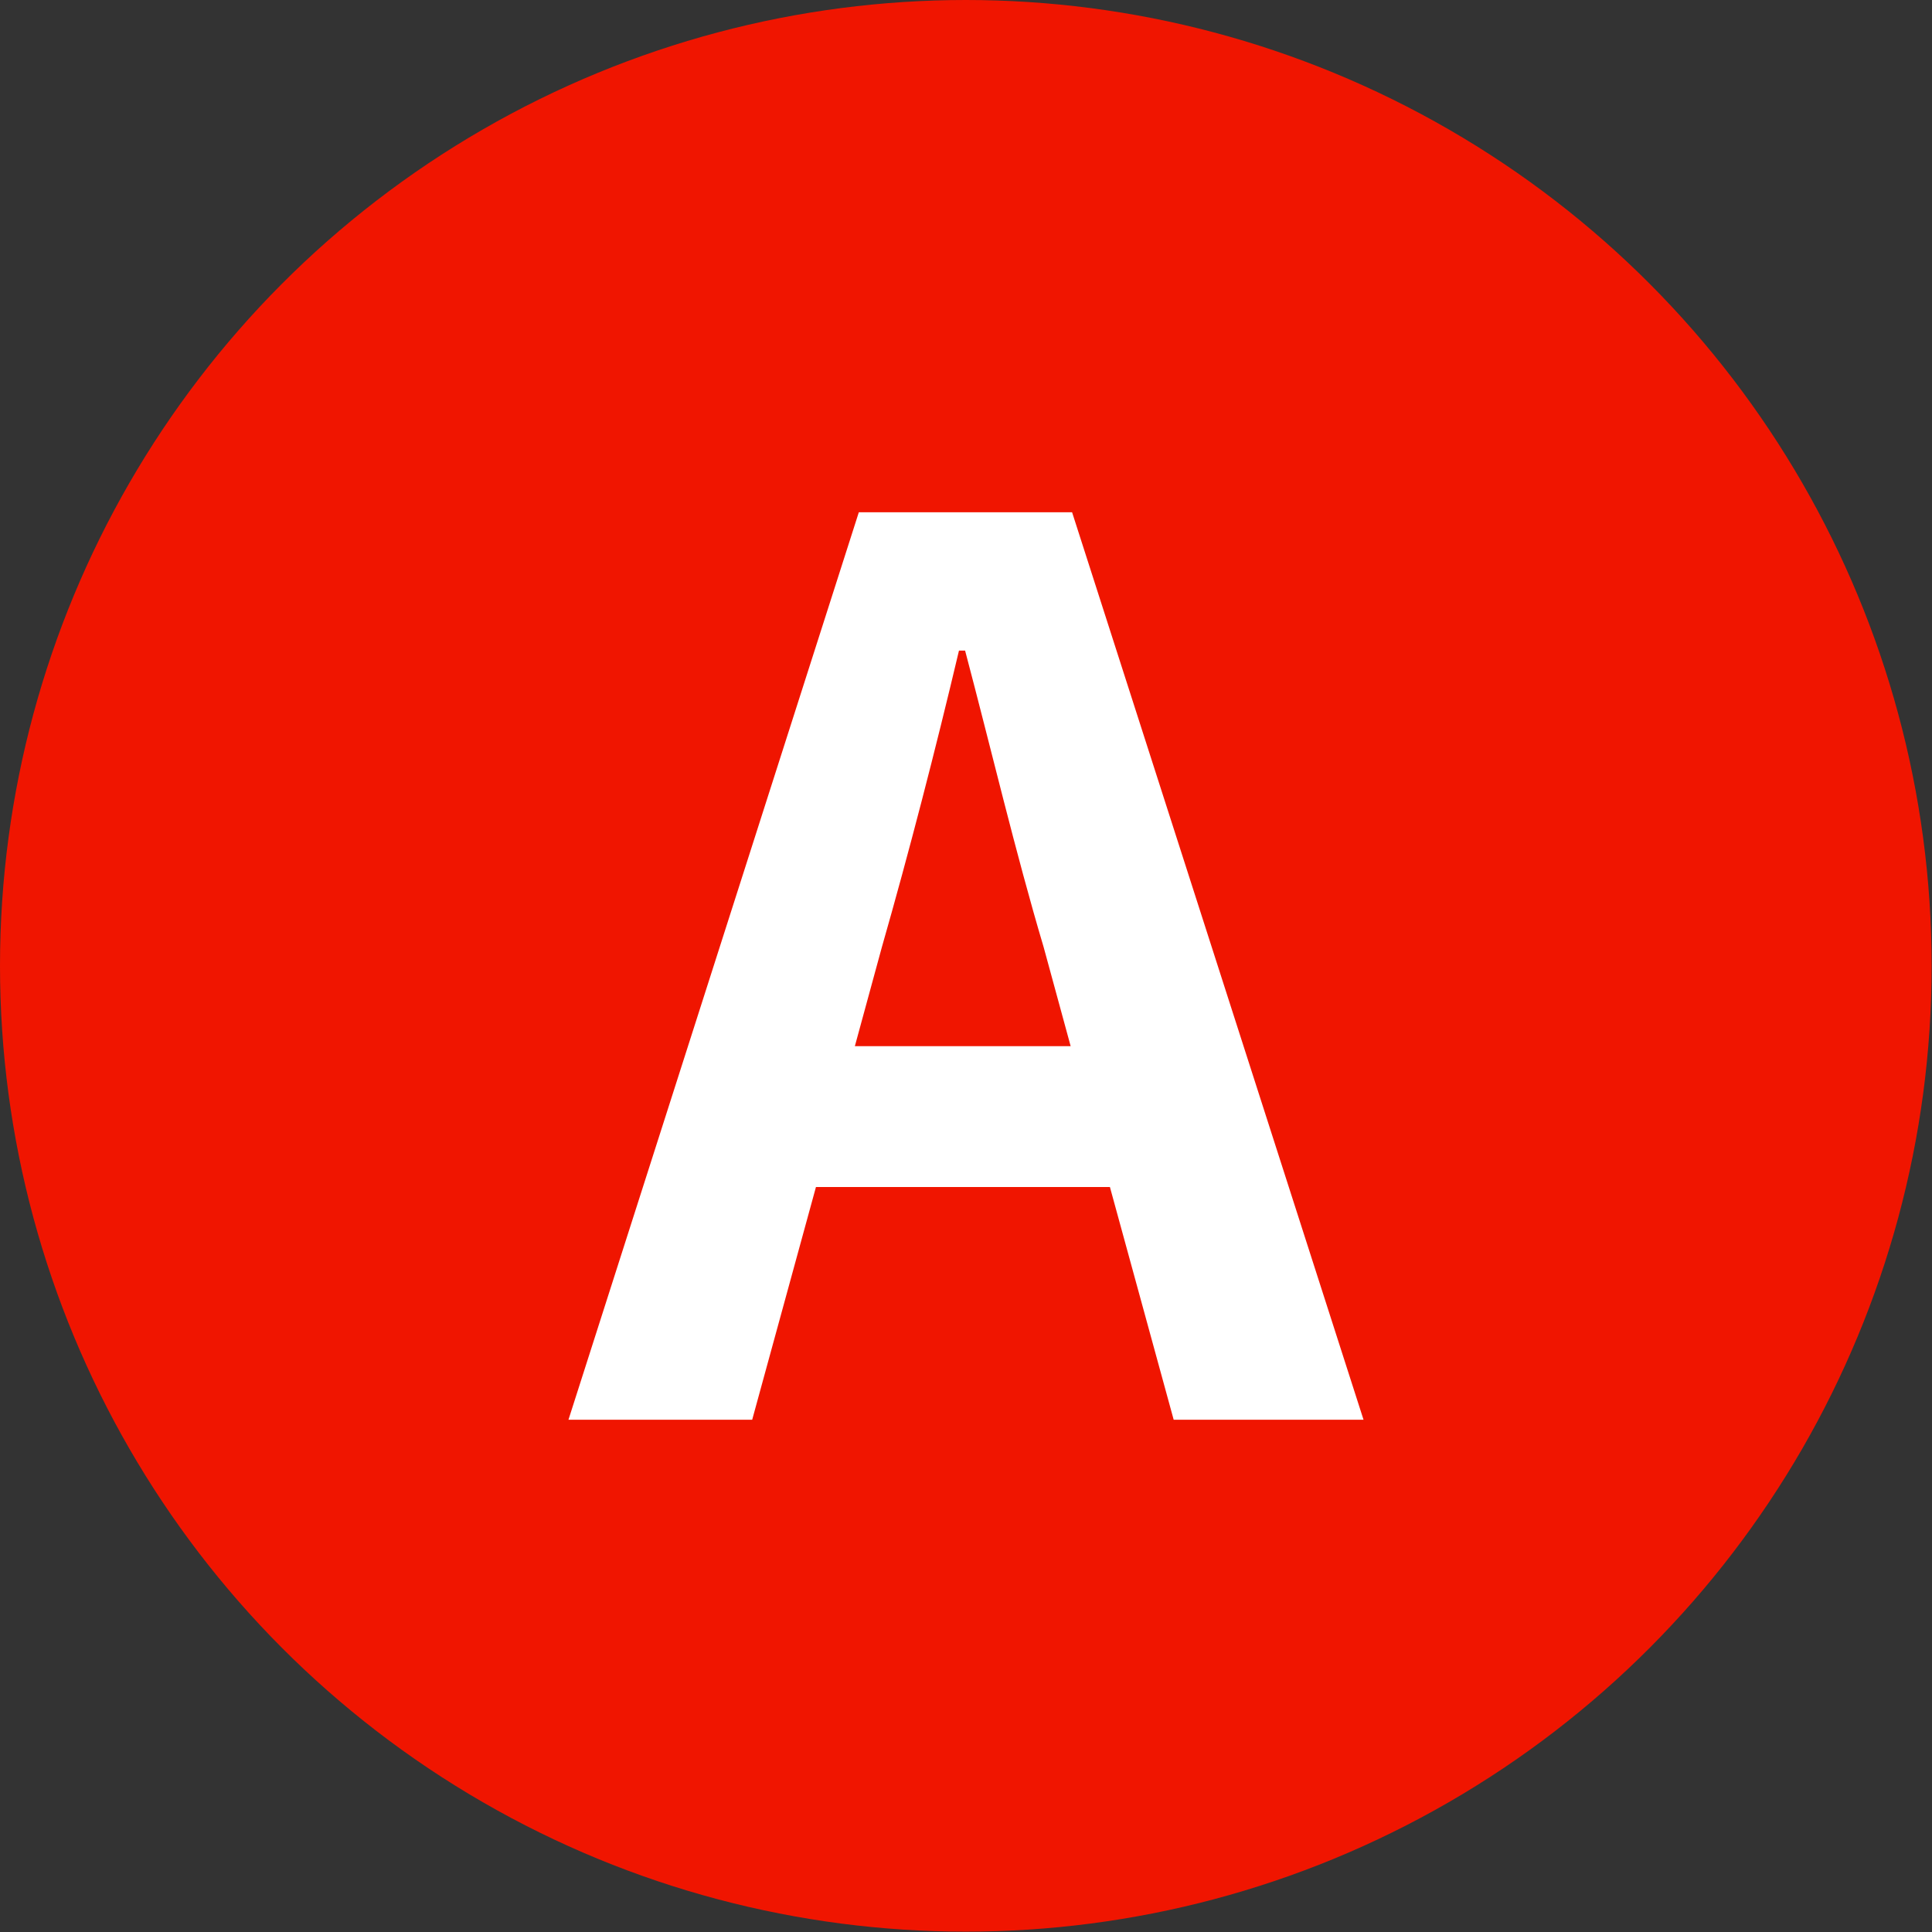 <?xml version="1.0" encoding="UTF-8"?><svg id="_レイヤー_2" xmlns="http://www.w3.org/2000/svg" width="53.63" height="53.63" viewBox="0 0 53.63 53.63"><rect x="0" y="0" width="53.63" height="53.63" fill="#333333" stroke="none"/><defs><style>.cls-1{fill:#fff;}.cls-2{fill:#f01500;}</style></defs><g id="_レイヤー_1-2"><circle class="cls-2" cx="26.81" cy="26.81" r="26.81"/><path class="cls-1" d="M23.84,14.22h5.92l8.09,25.19h-5.27l-1.77-6.46h-8.16l-1.77,6.46h-5.1l8.06-25.19ZM23.74,29.04h5.98l-.75-2.75c-.78-2.62-1.46-5.51-2.18-8.23h-.17c-.65,2.75-1.39,5.61-2.14,8.23l-.75,2.75Z"/></g></svg>
